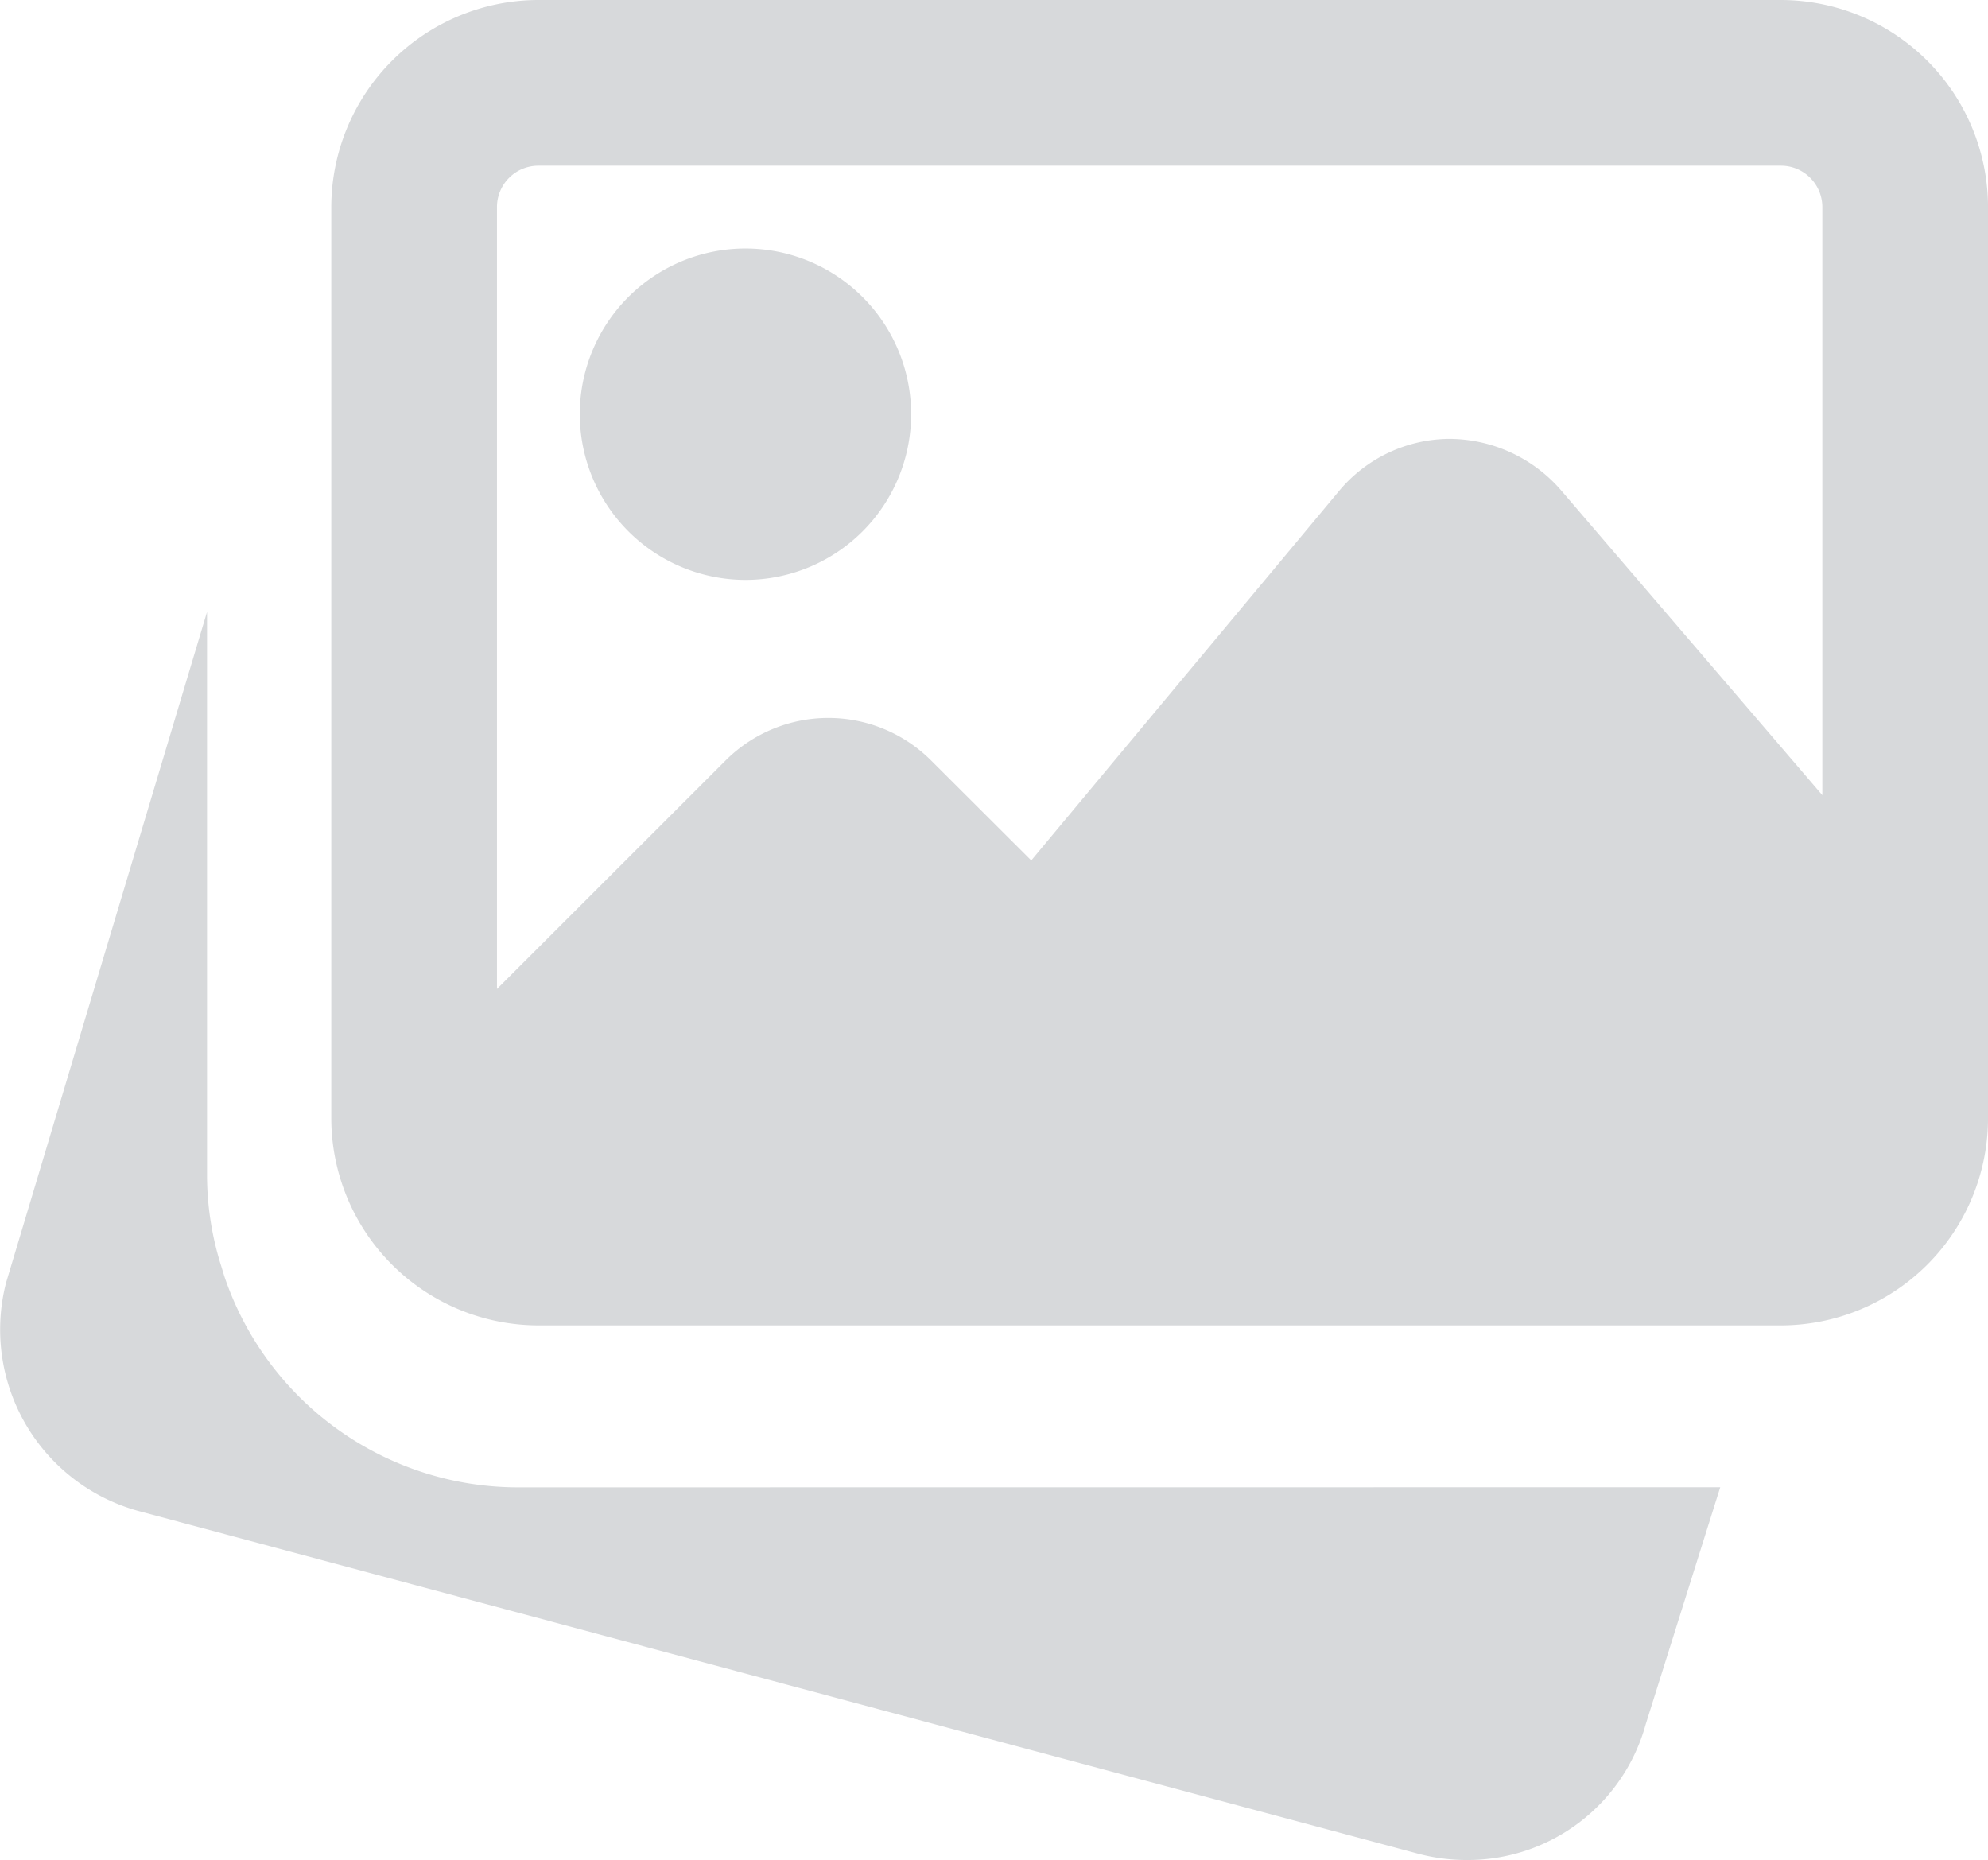 <svg xmlns="http://www.w3.org/2000/svg" width="93.253" height="87.253" viewBox="0 0 93.253 87.253"><path d="M24.283,189.439a14.549,14.549,0,0,1-13.763-9.912l-.136-.447a14.183,14.183,0,0,1-.672-4.212V148.375L.285,179.841a8.824,8.824,0,0,0,6.186,10.7l60.084,16.091a8.908,8.908,0,0,0,2.238.287,8.664,8.664,0,0,0,8.4-6.353l3.5-11.132Zm0,0" transform="translate(0 -119.671)" fill="#d7d9db"/><path d="M157.091,80.035a7.771,7.771,0,1,0-7.771-7.772A7.779,7.779,0,0,0,157.091,80.035Zm0,0" transform="translate(-122.123 -52.835)" fill="#d7d9db"/><path d="M153.319.492H95.034a9.728,9.728,0,0,0-9.714,9.715V52.948a9.728,9.728,0,0,0,9.714,9.715h58.285a9.728,9.728,0,0,0,9.715-9.715V10.207A9.728,9.728,0,0,0,153.319.492ZM95.034,8.264h58.285a1.943,1.943,0,0,1,1.943,1.943V37.791L142.987,23.468a6.96,6.96,0,0,0-5.211-2.389,6.792,6.792,0,0,0-5.191,2.452L118.154,40.852l-4.7-4.69a6.821,6.821,0,0,0-9.636,0L93.092,46.883V10.207A1.943,1.943,0,0,1,95.034,8.264Zm0,0" transform="translate(-69.78 -0.492)" fill="#d7d9db"/></svg>